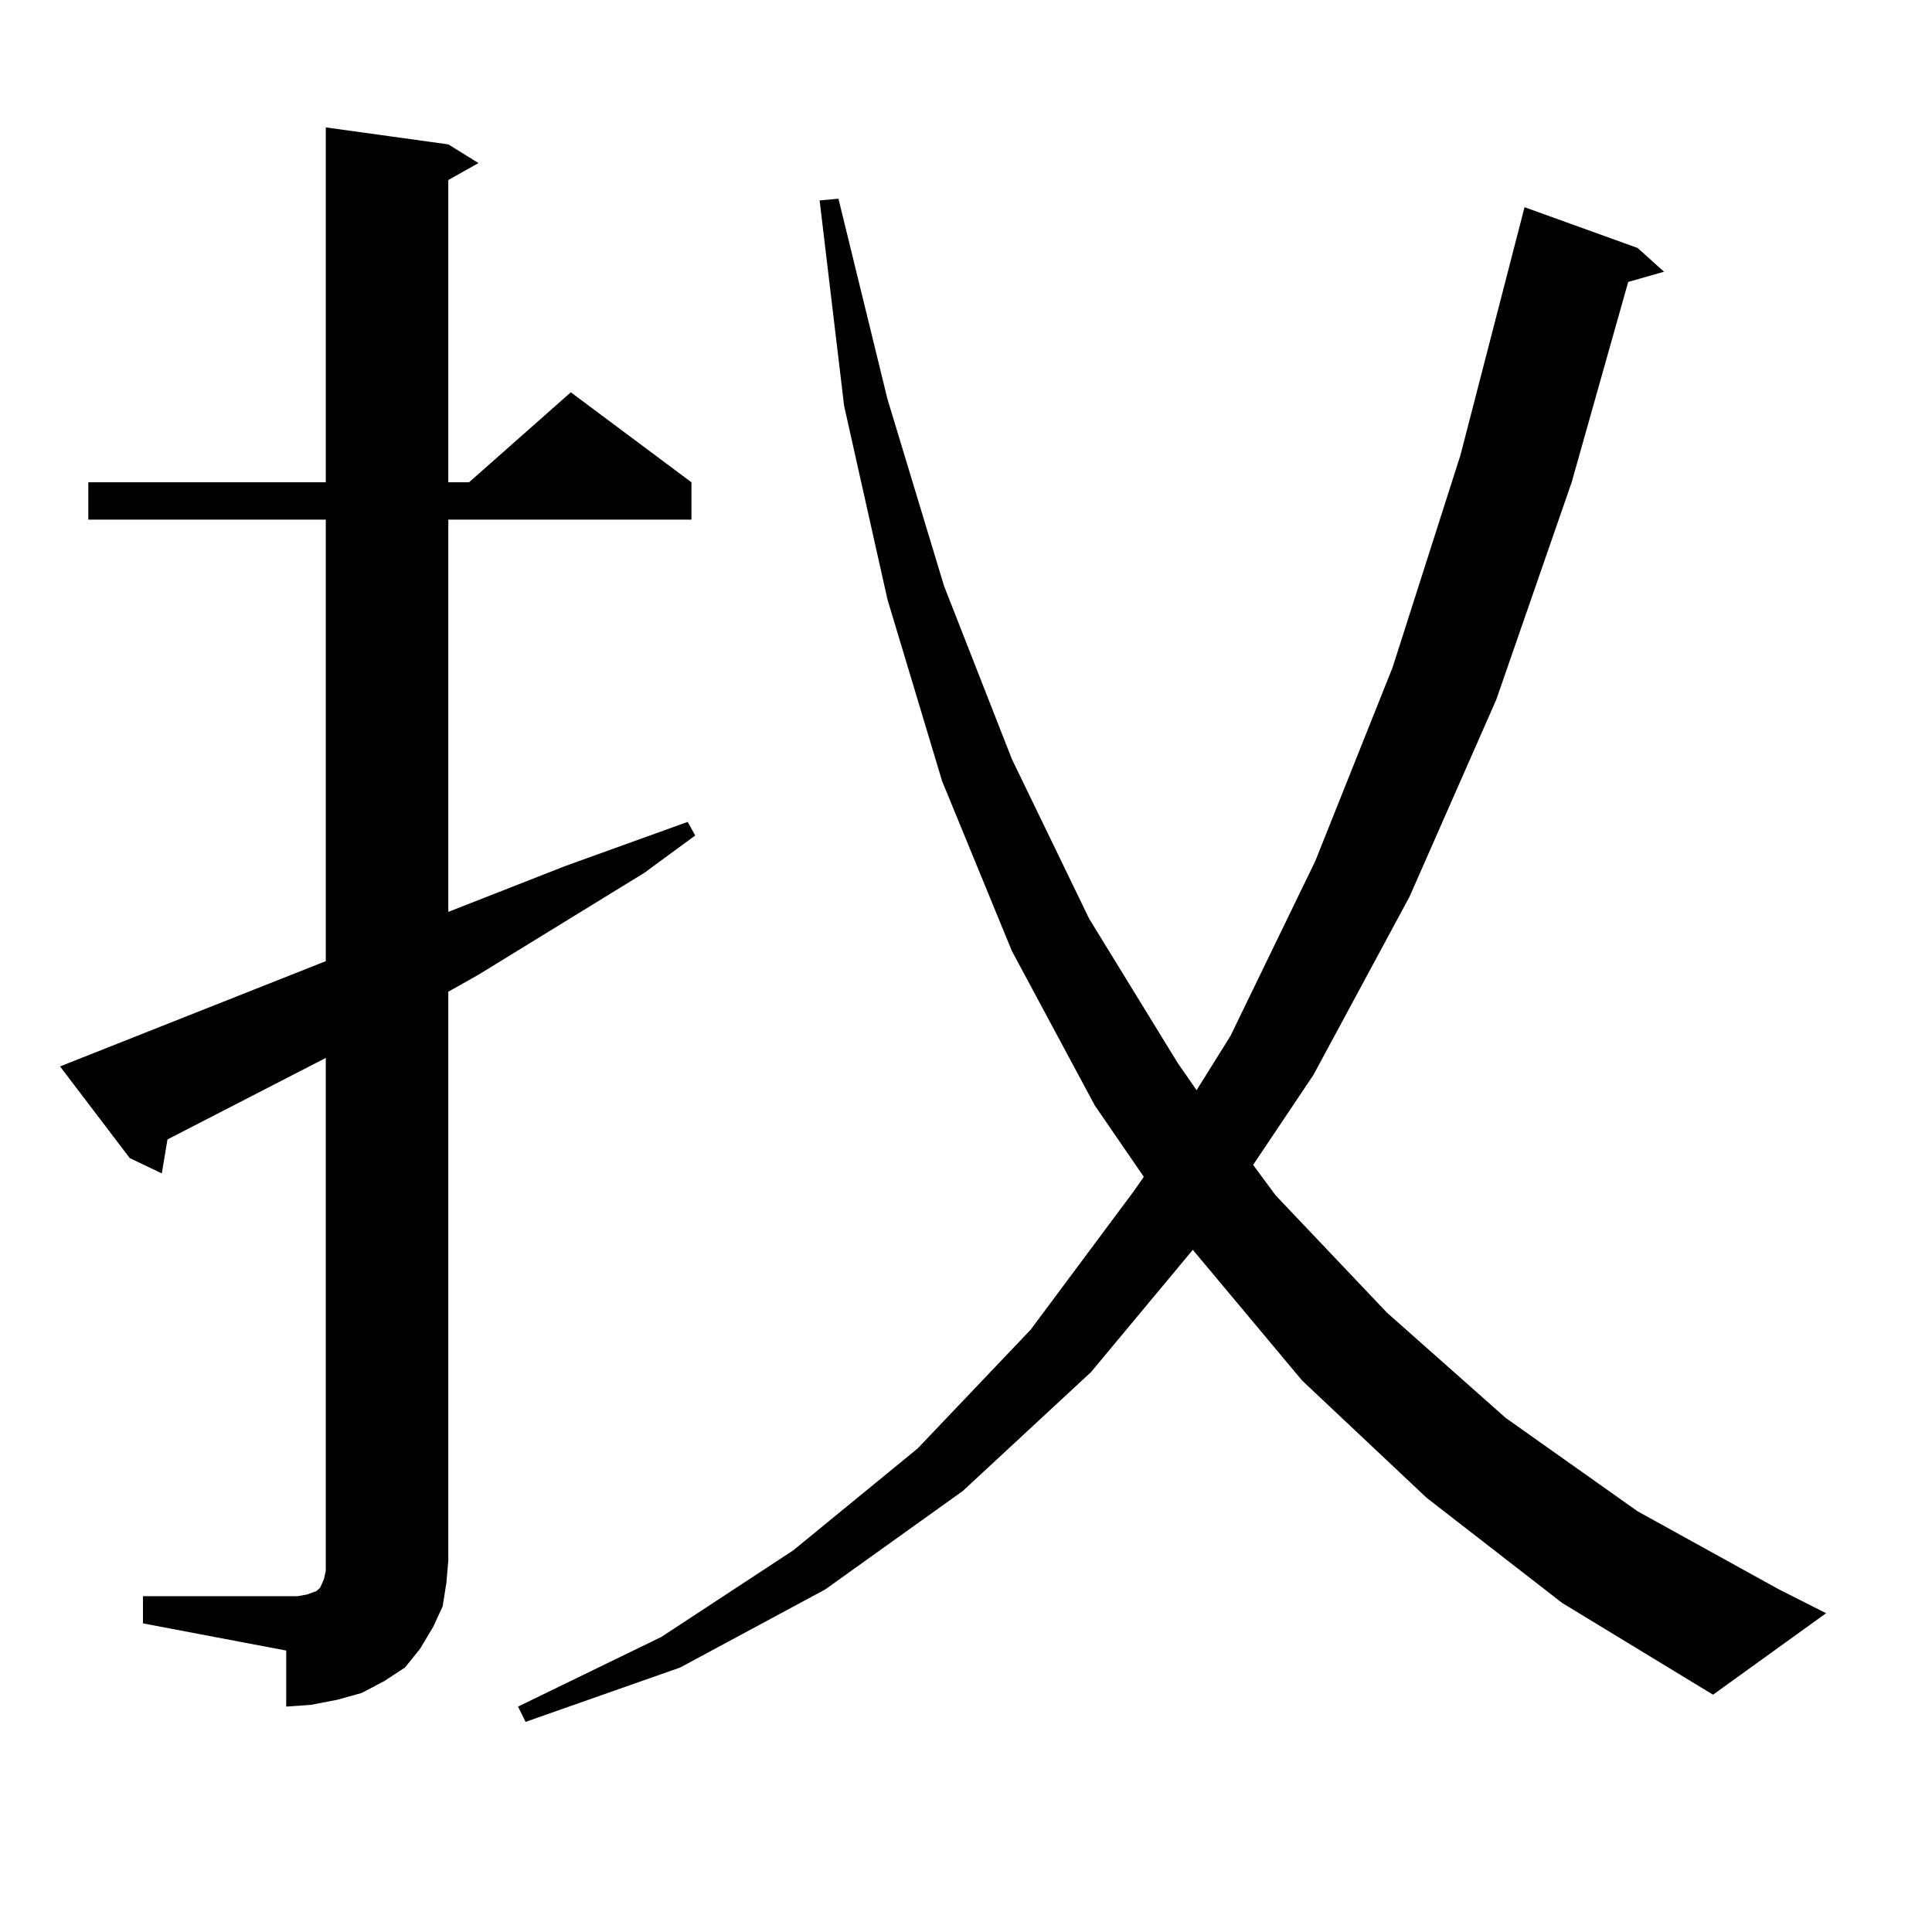 <?xml version="1.0" encoding="utf-8"?>
<!-- Generator: Adobe Illustrator 16.0.0, SVG Export Plug-In . SVG Version: 6.00 Build 0)  -->
<!DOCTYPE svg PUBLIC "-//W3C//DTD SVG 1.1//EN" "http://www.w3.org/Graphics/SVG/1.1/DTD/svg11.dtd">
<svg version="1.1" id="图层_1" xmlns="http://www.w3.org/2000/svg" xmlns:xlink="http://www.w3.org/1999/xlink" x="0px" y="0px"
	 width="1000px" height="1000px" viewBox="0 0 1000 1000" enable-background="new 0 0 1000 1000" xml:space="preserve">
<path d="M73.998,826.195h74.145h5.854l4.878-0.879l4.878-1.758l1.951-1.758l1.951-4.395l0.976-4.395v-5.273V547.582L86.681,589.77
	l-2.927,17.578l-16.585-7.91l-36.097-47.461l137.558-54.492V268.969H45.706v-19.336H168.63V65.941l63.413,8.789l15.609,9.668
	l-15.609,8.789v156.445h10.731l52.682-46.582l62.438,46.582v19.336H232.043v203.027l60.486-23.73l63.413-22.852l3.902,7.031
	l-26.341,19.336l-85.852,52.734l-15.609,8.789v294.434l-0.976,11.426l-1.951,12.305l-4.878,10.547l-6.829,11.426l-7.805,9.668
	l-10.731,7.031l-11.707,6.152l-12.683,3.516l-13.658,2.637l-12.683,0.879V854.32l-74.145-14.063V826.195z M738.372,775.219
	l-64.389-60.645l-56.584-67.676l-52.682,63.281l-66.34,61.523L427.16,822.68l-75.12,40.43l-79.998,28.125l-3.902-7.91l74.145-36.035
	l68.291-44.824l64.389-52.734l58.535-61.523l53.657-72.07l4.878-7.031l-25.365-36.914l-42.926-79.98l-36.097-87.891l-28.292-94.043
	l-22.438-100.195l-12.683-106.348l9.756-0.879l25.365,103.711l29.268,96.68l35.121,89.648l39.999,82.617l45.853,74.707l9.756,14.063
	l17.561-28.125l43.901-90.527l39.999-100.195l35.121-109.863l33.17-128.32l58.535,21.094l13.658,12.305l-18.536,5.273
	l-29.268,103.711l-39.023,112.5l-44.877,101.953l-49.755,92.285l-31.219,46.582l11.707,15.82l57.56,60.645l61.462,54.492
	l68.291,48.34l73.169,40.43l24.39,12.305l-58.535,42.188l-78.047-47.461L738.372,775.219z"/>
</svg>
